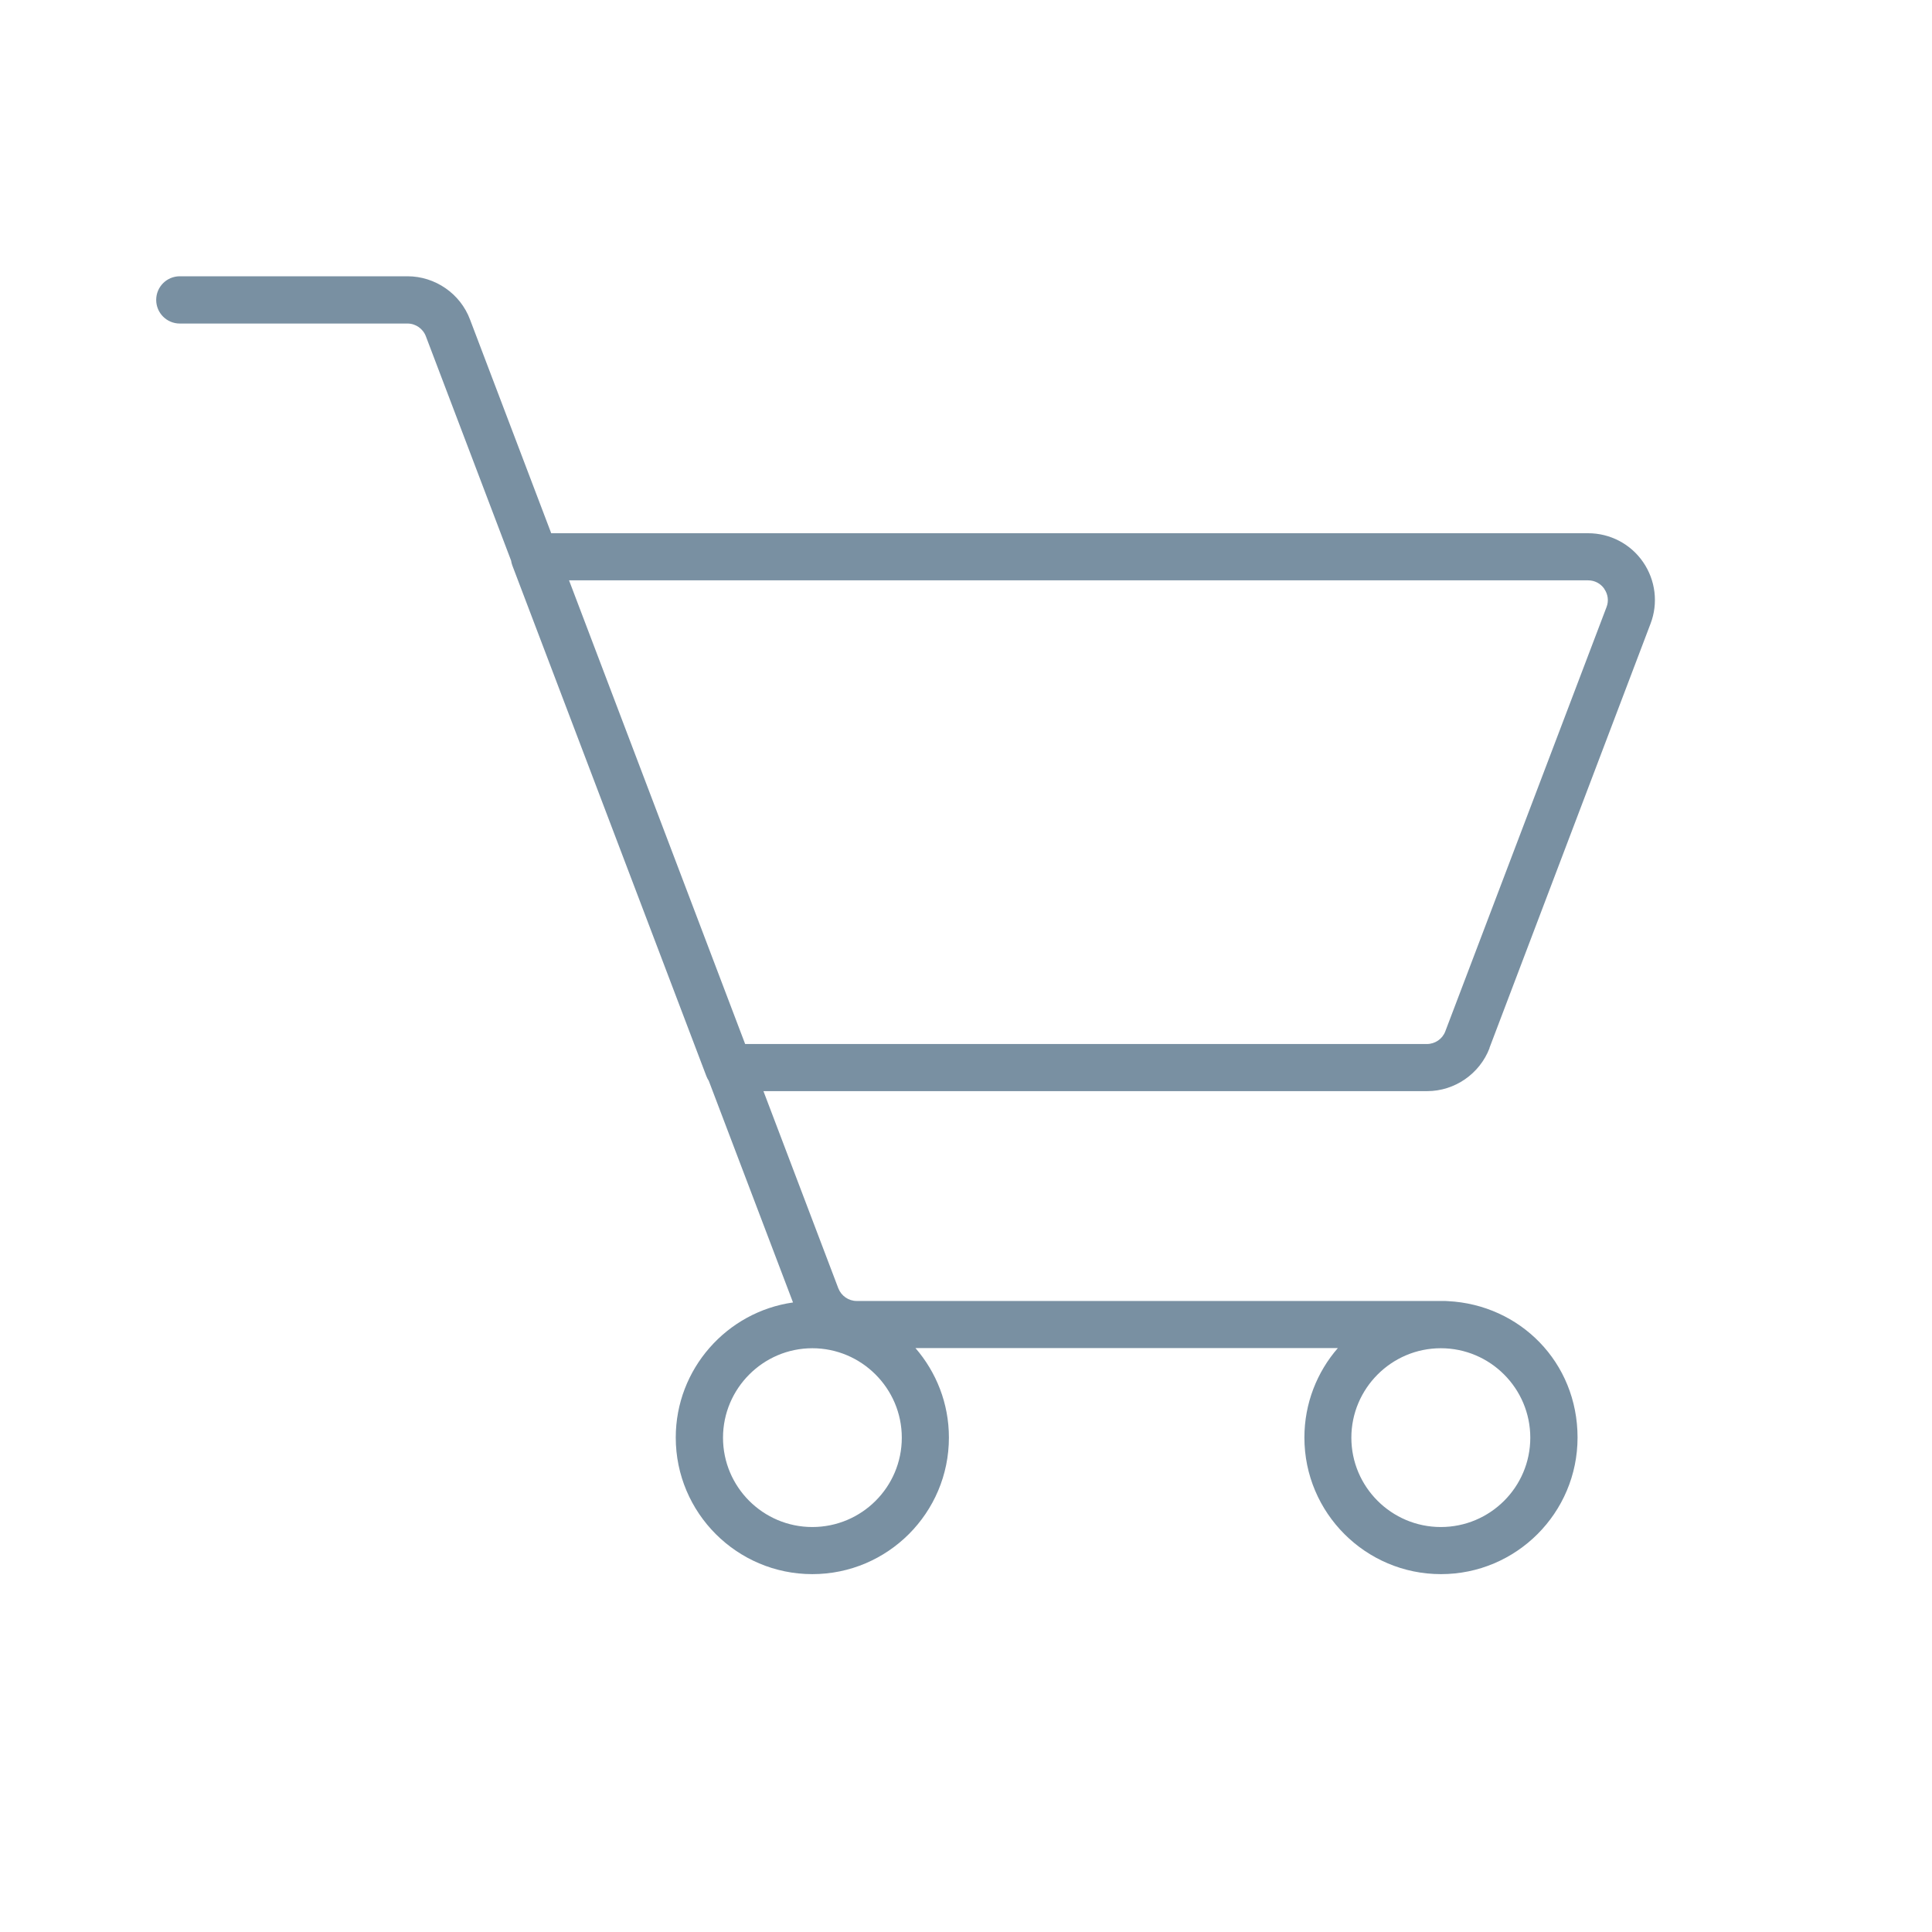 <?xml version="1.0" encoding="UTF-8"?> <svg xmlns="http://www.w3.org/2000/svg" id="Ebene_1" viewBox="0 0 130 130"><defs><style>.cls-1{fill:#7990a2;}</style></defs><path class="cls-1" d="m102.97,96.74c0,3.32-2.7,6.01-6.02,6.01s-6.02-2.7-6.02-6.01,2.7-6.02,6.02-6.02,6.02,2.7,6.02,6.02m-48.31,6.01c-3.32,0-6.01-2.7-6.01-6.01s2.7-6.02,6.01-6.02,6.02,2.7,6.02,6.02-2.7,6.01-6.02,6.01m53.29-63.12c.25.36.31.81.15,1.22l-10.85,28.55c-.19.51-.69.85-1.24.85h-45.87l-11.85-31.2h68.57c.44,0,.84.21,1.09.57m-7.73,30.9l10.84-28.55c.53-1.38.34-2.93-.5-4.15-.84-1.22-2.22-1.94-3.7-1.94H37.09l-5.46-14.37c-.65-1.75-2.35-2.92-4.21-2.92h-15.32c-.88,0-1.59.71-1.59,1.59s.71,1.59,1.59,1.59h15.32c.55,0,1.05.35,1.24.87l5.73,15.08c.02.11.04.22.08.32l13.06,34.37c.04.11.1.22.16.31l5.67,14.92c-4.45.63-7.89,4.47-7.89,9.09,0,5.07,4.12,9.19,9.19,9.19s9.19-4.12,9.19-9.19c0-2.3-.85-4.4-2.25-6.02h28.42c-1.4,1.61-2.25,3.72-2.25,6.02,0,5.07,4.12,9.19,9.19,9.19s9.19-4.12,9.19-9.19-3.88-8.94-8.73-9.18c-.06,0-.12-.01-.18-.01h-39.59c-.55,0-1.04-.34-1.24-.85l-5.04-13.27h44.66c1.86,0,3.54-1.17,4.2-2.9"></path></svg> 